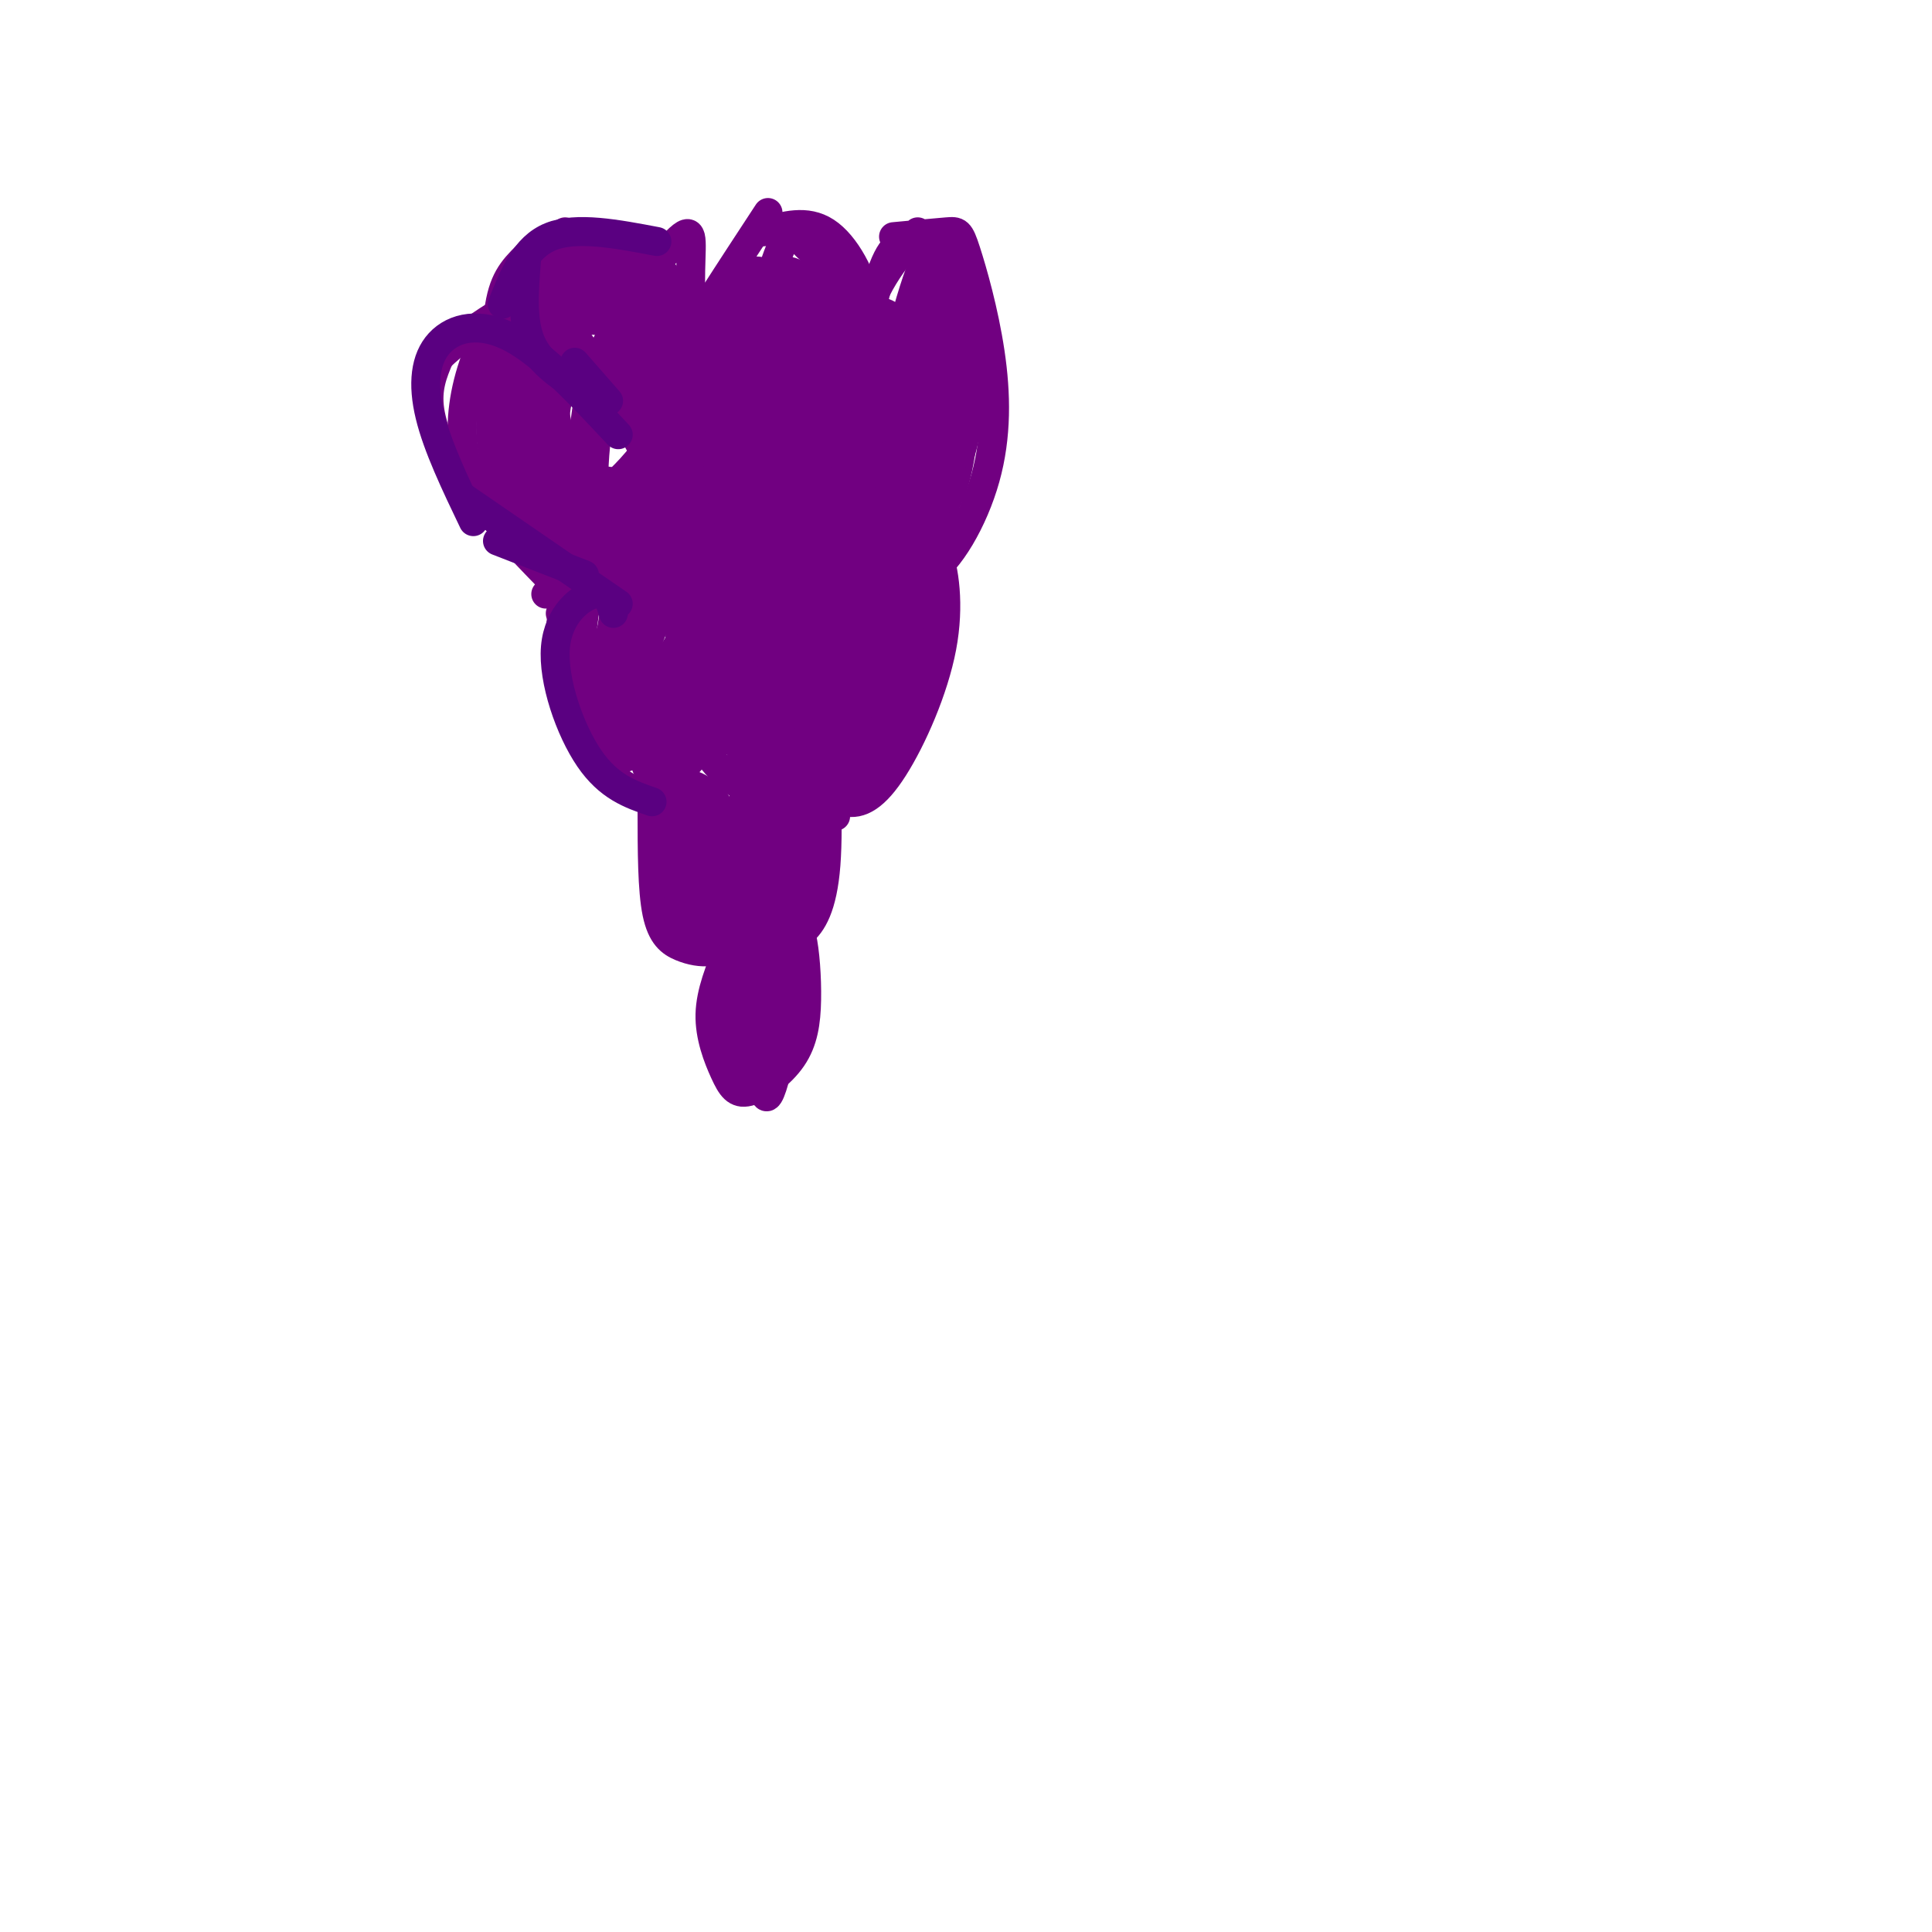 <svg viewBox='0 0 400 400' version='1.1' xmlns='http://www.w3.org/2000/svg' xmlns:xlink='http://www.w3.org/1999/xlink'><g fill='none' stroke='#710081' stroke-width='6' stroke-linecap='round' stroke-linejoin='round'><path d='M117,48c-5.119,5.470 -10.238,10.940 -14,17c-3.762,6.060 -6.167,12.708 -7,19c-0.833,6.292 -0.095,12.226 3,18c3.095,5.774 8.548,11.387 14,17'/><path d='M117,51c2.051,-1.062 4.102,-2.124 7,-2c2.898,0.124 6.643,1.435 10,4c3.357,2.565 6.327,6.383 7,15c0.673,8.617 -0.951,22.033 -6,32c-5.049,9.967 -13.525,16.483 -22,23'/><path d='M159,44c-7.873,12.007 -15.746,24.015 -19,30c-3.254,5.985 -1.889,5.949 -1,11c0.889,5.051 1.300,15.190 4,22c2.700,6.810 7.688,10.292 12,12c4.313,1.708 7.950,1.643 11,0c3.050,-1.643 5.514,-4.866 8,-11c2.486,-6.134 4.996,-15.181 6,-23c1.004,-7.819 0.502,-14.409 0,-21'/><path d='M180,64c-1.422,-6.822 -4.978,-13.378 -9,-16c-4.022,-2.622 -8.511,-1.311 -13,0'/><path d='M190,48c-4.902,5.756 -9.804,11.512 -12,22c-2.196,10.488 -1.688,25.707 -1,34c0.688,8.293 1.554,9.658 4,12c2.446,2.342 6.470,5.660 11,3c4.530,-2.660 9.565,-11.298 12,-20c2.435,-8.702 2.271,-17.466 1,-26c-1.271,-8.534 -3.650,-16.836 -5,-21c-1.350,-4.164 -1.671,-4.190 -4,-4c-2.329,0.190 -6.664,0.595 -11,1'/><path d='M151,113c-3.391,12.008 -6.781,24.017 -7,32c-0.219,7.983 2.734,11.941 6,15c3.266,3.059 6.845,5.217 10,3c3.155,-2.217 5.887,-8.811 7,-15c1.113,-6.189 0.607,-11.974 -1,-18c-1.607,-6.026 -4.316,-12.293 -7,-15c-2.684,-2.707 -5.342,-1.853 -8,-1'/><path d='M128,109c-2.857,4.969 -5.713,9.937 -7,18c-1.287,8.063 -1.003,19.220 0,25c1.003,5.780 2.725,6.181 5,8c2.275,1.819 5.103,5.054 10,3c4.897,-2.054 11.861,-9.397 14,-21c2.139,-11.603 -0.548,-27.465 -3,-35c-2.452,-7.535 -4.667,-6.741 -7,-7c-2.333,-0.259 -4.782,-1.570 -8,0c-3.218,1.570 -7.205,6.020 -10,11c-2.795,4.980 -4.397,10.490 -6,16'/><path d='M177,118c-0.917,-0.693 -1.833,-1.387 -4,2c-2.167,3.387 -5.584,10.854 -7,18c-1.416,7.146 -0.832,13.971 1,19c1.832,5.029 4.910,8.262 8,9c3.090,0.738 6.190,-1.021 10,-7c3.810,-5.979 8.331,-16.180 10,-25c1.669,-8.820 0.488,-16.259 -1,-20c-1.488,-3.741 -3.282,-3.783 -5,-3c-1.718,0.783 -3.359,2.392 -5,4'/><path d='M135,168c0.010,8.125 0.020,16.249 1,21c0.980,4.751 2.929,6.128 5,7c2.071,0.872 4.262,1.239 6,1c1.738,-0.239 3.023,-1.085 4,-5c0.977,-3.915 1.648,-10.900 0,-17c-1.648,-6.100 -5.614,-11.314 -9,-13c-3.386,-1.686 -6.193,0.157 -9,2'/><path d='M154,164c-0.003,8.413 -0.006,16.827 1,22c1.006,5.173 3.022,7.106 5,8c1.978,0.894 3.917,0.748 6,-1c2.083,-1.748 4.311,-5.097 5,-14c0.689,-8.903 -0.161,-23.358 -1,-30c-0.839,-6.642 -1.668,-5.469 -4,-1c-2.332,4.469 -6.166,12.235 -10,20'/><path d='M151,196c-1.945,4.717 -3.890,9.435 -4,14c-0.110,4.565 1.615,8.979 3,12c1.385,3.021 2.430,4.650 5,4c2.570,-0.650 6.664,-3.577 9,-7c2.336,-3.423 2.915,-7.340 3,-12c0.085,-4.660 -0.323,-10.062 -1,-13c-0.677,-2.938 -1.622,-3.411 -3,-3c-1.378,0.411 -3.189,1.705 -5,3'/><path d='M153,204c0.091,-3.513 0.182,-7.025 1,-9c0.818,-1.975 2.363,-2.411 4,-1c1.637,1.411 3.368,4.669 3,8c-0.368,3.331 -2.834,6.734 -5,8c-2.166,1.266 -4.034,0.394 -4,-4c0.034,-4.394 1.968,-12.312 4,-14c2.032,-1.688 4.163,2.853 4,9c-0.163,6.147 -2.618,13.899 -4,15c-1.382,1.101 -1.691,-4.450 -2,-10'/><path d='M154,206c0.661,-5.071 3.313,-12.748 6,-15c2.687,-2.252 5.410,0.921 4,10c-1.410,9.079 -6.952,24.063 -10,25c-3.048,0.937 -3.600,-12.171 -2,-21c1.600,-8.829 5.354,-13.377 6,-7c0.646,6.377 -1.815,23.679 -2,26c-0.185,2.321 1.908,-10.340 4,-23'/><path d='M160,201c0.918,-5.275 1.213,-6.962 2,-6c0.787,0.962 2.064,4.574 1,14c-1.064,9.426 -4.470,24.667 -5,15c-0.530,-9.667 1.817,-44.241 3,-56c1.183,-11.759 1.203,-0.704 1,13c-0.203,13.704 -0.629,30.058 -1,27c-0.371,-3.058 -0.685,-25.529 -1,-48'/><path d='M160,160c0.356,-12.385 1.747,-19.346 1,-6c-0.747,13.346 -3.633,47.000 -3,47c0.633,0.000 4.786,-33.654 6,-37c1.214,-3.346 -0.510,23.615 0,29c0.510,5.385 3.255,-10.808 6,-27'/><path d='M170,166c-0.821,2.440 -5.875,22.042 -7,25c-1.125,2.958 1.679,-10.726 3,-15c1.321,-4.274 1.161,0.863 1,6'/><path d='M150,196c-3.033,-3.372 -6.065,-6.745 -7,-14c-0.935,-7.255 0.228,-18.394 3,-18c2.772,0.394 7.155,12.319 8,19c0.845,6.681 -1.847,8.117 -4,9c-2.153,0.883 -3.768,1.215 -5,2c-1.232,0.785 -2.083,2.025 -4,-3c-1.917,-5.025 -4.901,-16.314 -4,-20c0.901,-3.686 5.686,0.233 8,3c2.314,2.767 2.157,4.384 2,6'/><path d='M147,180c0.970,2.498 2.396,5.742 1,4c-1.396,-1.742 -5.613,-8.472 -7,-12c-1.387,-3.528 0.056,-3.856 2,-4c1.944,-0.144 4.388,-0.104 6,2c1.612,2.104 2.391,6.271 2,9c-0.391,2.729 -1.953,4.018 -4,4c-2.047,-0.018 -4.580,-1.345 -7,-5c-2.420,-3.655 -4.729,-9.638 -3,-10c1.729,-0.362 7.494,4.897 10,10c2.506,5.103 1.753,10.052 1,15'/><path d='M148,193c-1.753,0.561 -6.636,-5.535 -9,-11c-2.364,-5.465 -2.209,-10.299 -2,-14c0.209,-3.701 0.470,-6.269 3,-4c2.530,2.269 7.327,9.374 9,15c1.673,5.626 0.220,9.771 -2,11c-2.220,1.229 -5.209,-0.458 -7,-6c-1.791,-5.542 -2.386,-14.938 -1,-19c1.386,-4.062 4.753,-2.790 7,-1c2.247,1.790 3.374,4.097 4,7c0.626,2.903 0.750,6.401 0,8c-0.750,1.599 -2.375,1.300 -4,1'/><path d='M146,180c-1.333,-0.333 -2.667,-1.667 -4,-3'/><path d='M173,169c-3.060,-0.794 -6.120,-1.589 -10,-8c-3.880,-6.411 -8.581,-18.440 -8,-22c0.581,-3.560 6.445,1.347 10,5c3.555,3.653 4.800,6.051 4,8c-0.800,1.949 -3.645,3.448 -6,4c-2.355,0.552 -4.219,0.158 -6,-6c-1.781,-6.158 -3.480,-18.081 -2,-22c1.480,-3.919 6.137,0.166 9,4c2.863,3.834 3.931,7.417 5,11'/><path d='M169,143c0.796,2.792 0.287,4.271 -2,6c-2.287,1.729 -6.353,3.707 -9,2c-2.647,-1.707 -3.876,-7.099 -4,-12c-0.124,-4.901 0.858,-9.311 2,-12c1.142,-2.689 2.443,-3.658 4,0c1.557,3.658 3.370,11.942 3,18c-0.370,6.058 -2.925,9.891 -5,12c-2.075,2.109 -3.672,2.494 -5,-3c-1.328,-5.494 -2.386,-16.867 -2,-24c0.386,-7.133 2.217,-10.025 4,-11c1.783,-0.975 3.519,-0.032 5,2c1.481,2.032 2.709,5.152 2,10c-0.709,4.848 -3.354,11.424 -6,18'/><path d='M156,149c-2.327,3.892 -5.145,4.622 -7,4c-1.855,-0.622 -2.748,-2.597 -4,-5c-1.252,-2.403 -2.864,-5.236 -2,-10c0.864,-4.764 4.204,-11.460 7,-13c2.796,-1.540 5.049,2.075 6,9c0.951,6.925 0.601,17.161 0,18c-0.601,0.839 -1.454,-7.717 -1,-13c0.454,-5.283 2.214,-7.292 4,-7c1.786,0.292 3.596,2.886 4,7c0.404,4.114 -0.599,9.747 -2,13c-1.401,3.253 -3.201,4.127 -5,5'/><path d='M156,157c-1.667,-2.467 -3.333,-11.133 -3,-16c0.333,-4.867 2.667,-5.933 5,-7'/><path d='M180,151c-2.685,0.553 -5.369,1.105 -7,-2c-1.631,-3.105 -2.207,-9.869 -2,-15c0.207,-5.131 1.198,-8.631 3,-11c1.802,-2.369 4.416,-3.607 7,-4c2.584,-0.393 5.137,0.058 7,4c1.863,3.942 3.034,11.373 0,18c-3.034,6.627 -10.273,12.448 -14,15c-3.727,2.552 -3.941,1.833 -4,-2c-0.059,-3.833 0.036,-10.780 3,-17c2.964,-6.220 8.798,-11.713 12,-13c3.202,-1.287 3.772,1.632 3,7c-0.772,5.368 -2.886,13.184 -5,21'/><path d='M183,152c-2.119,4.791 -4.915,6.268 -7,8c-2.085,1.732 -3.457,3.721 -3,-2c0.457,-5.721 2.743,-19.150 6,-28c3.257,-8.850 7.486,-13.122 10,-14c2.514,-0.878 3.313,1.636 4,5c0.687,3.364 1.261,7.578 0,14c-1.261,6.422 -4.356,15.054 -8,21c-3.644,5.946 -7.837,9.208 -10,10c-2.163,0.792 -2.298,-0.884 -3,-2c-0.702,-1.116 -1.972,-1.670 1,-11c2.972,-9.330 10.185,-27.435 14,-32c3.815,-4.565 4.233,4.410 4,10c-0.233,5.590 -1.116,7.795 -2,10'/><path d='M189,141c-2.822,5.347 -8.877,13.714 -12,15c-3.123,1.286 -3.313,-4.510 -3,-10c0.313,-5.490 1.128,-10.674 3,-15c1.872,-4.326 4.801,-7.793 7,-8c2.199,-0.207 3.669,2.845 4,6c0.331,3.155 -0.478,6.413 -3,11c-2.522,4.587 -6.756,10.504 -6,8c0.756,-2.504 6.502,-13.430 6,-14c-0.502,-0.570 -7.251,9.215 -14,19'/><path d='M171,153c2.273,-4.273 14.954,-24.457 17,-26c2.046,-1.543 -6.543,15.553 -11,21c-4.457,5.447 -4.782,-0.757 -7,-3c-2.218,-2.243 -6.328,-0.527 -18,-19c-11.672,-18.473 -30.906,-57.135 -37,-61c-6.094,-3.865 0.953,27.068 8,58'/><path d='M128,154c-2.388,-0.547 -4.776,-1.094 -6,-2c-1.224,-0.906 -1.284,-2.169 0,-7c1.284,-4.831 3.911,-13.228 6,-18c2.089,-4.772 3.640,-5.918 8,-7c4.360,-1.082 11.530,-2.099 15,1c3.470,3.099 3.242,10.314 2,15c-1.242,4.686 -3.498,6.844 -6,9c-2.502,2.156 -5.251,4.311 -6,-4c-0.749,-8.311 0.500,-27.089 0,-31c-0.500,-3.911 -2.750,7.044 -5,18'/><path d='M136,128c-2.990,7.871 -7.965,18.549 -7,14c0.965,-4.549 7.871,-24.325 12,-34c4.129,-9.675 5.480,-9.248 7,-4c1.520,5.248 3.207,15.319 3,23c-0.207,7.681 -2.308,12.974 -5,17c-2.692,4.026 -5.975,6.787 -8,9c-2.025,2.213 -2.792,3.879 -4,-1c-1.208,-4.879 -2.856,-16.304 -3,-25c-0.144,-8.696 1.216,-14.664 2,-18c0.784,-3.336 0.994,-4.038 2,-5c1.006,-0.962 2.809,-2.182 5,0c2.191,2.182 4.769,7.766 6,15c1.231,7.234 1.116,16.117 1,25'/><path d='M147,144c-1.875,7.276 -7.062,12.966 -10,15c-2.938,2.034 -3.629,0.411 -4,-6c-0.371,-6.411 -0.424,-17.612 0,-24c0.424,-6.388 1.324,-7.965 3,-10c1.676,-2.035 4.129,-4.529 6,-4c1.871,0.529 3.160,4.079 4,7c0.840,2.921 1.232,5.212 -1,11c-2.232,5.788 -7.087,15.075 -11,20c-3.913,4.925 -6.884,5.490 -8,0c-1.116,-5.490 -0.378,-17.034 1,-25c1.378,-7.966 3.394,-12.353 6,-16c2.606,-3.647 5.802,-6.555 8,-8c2.198,-1.445 3.400,-1.428 5,2c1.600,3.428 3.600,10.265 4,14c0.400,3.735 -0.800,4.367 -2,5'/><path d='M148,125c-2.901,4.971 -9.153,14.897 -14,20c-4.847,5.103 -8.287,5.383 -11,4c-2.713,-1.383 -4.698,-4.428 -6,-7c-1.302,-2.572 -1.919,-4.670 -1,-12c0.919,-7.330 3.376,-19.893 7,-25c3.624,-5.107 8.417,-2.758 13,1c4.583,3.758 8.958,8.926 11,17c2.042,8.074 1.752,19.054 -1,26c-2.752,6.946 -7.967,9.858 -13,8c-5.033,-1.858 -9.885,-8.488 -12,-13c-2.115,-4.512 -1.492,-6.907 -1,-11c0.492,-4.093 0.855,-9.884 3,-13c2.145,-3.116 6.073,-3.558 10,-4'/><path d='M133,116c4.179,0.564 9.626,3.975 10,9c0.374,5.025 -4.326,11.663 -7,14c-2.674,2.337 -3.322,0.373 -4,-1c-0.678,-1.373 -1.384,-2.155 -1,-8c0.384,-5.845 1.859,-16.753 4,-22c2.141,-5.247 4.949,-4.831 8,-3c3.051,1.831 6.346,5.078 8,7c1.654,1.922 1.667,2.518 1,7c-0.667,4.482 -2.014,12.851 -5,18c-2.986,5.149 -7.612,7.079 -11,8c-3.388,0.921 -5.540,0.835 -6,-3c-0.460,-3.835 0.770,-11.417 2,-19'/><path d='M166,105c-2.042,1.668 -4.083,3.336 -8,3c-3.917,-0.336 -9.708,-2.676 -11,-13c-1.292,-10.324 1.917,-28.631 4,-36c2.083,-7.369 3.040,-3.801 4,-3c0.960,0.801 1.922,-1.166 5,2c3.078,3.166 8.272,11.467 9,20c0.728,8.533 -3.009,17.300 -6,22c-2.991,4.700 -5.235,5.332 -7,5c-1.765,-0.332 -3.050,-1.628 -4,-5c-0.950,-3.372 -1.564,-8.821 -1,-15c0.564,-6.179 2.306,-13.087 4,-19c1.694,-5.913 3.341,-10.832 6,-9c2.659,1.832 6.329,10.416 10,19'/><path d='M171,76c1.632,7.563 0.713,16.972 -2,24c-2.713,7.028 -7.220,11.675 -10,14c-2.780,2.325 -3.832,2.330 -7,1c-3.168,-1.330 -8.451,-3.993 -9,-13c-0.549,-9.007 3.635,-24.358 8,-31c4.365,-6.642 8.911,-4.577 12,-3c3.089,1.577 4.720,2.665 6,6c1.280,3.335 2.207,8.917 2,15c-0.207,6.083 -1.550,12.669 -4,18c-2.450,5.331 -6.007,9.408 -9,8c-2.993,-1.408 -5.421,-8.302 -7,-13c-1.579,-4.698 -2.308,-7.199 -1,-14c1.308,-6.801 4.654,-17.900 8,-29'/><path d='M158,59c3.652,-4.252 8.781,-0.382 12,5c3.219,5.382 4.526,12.277 5,19c0.474,6.723 0.113,13.274 -3,21c-3.113,7.726 -8.977,16.626 -13,17c-4.023,0.374 -6.203,-7.777 -8,-13c-1.797,-5.223 -3.211,-7.519 -1,-18c2.211,-10.481 8.046,-29.148 11,-37c2.954,-7.852 3.026,-4.888 6,-2c2.974,2.888 8.849,5.702 10,17c1.151,11.298 -2.421,31.080 -5,41c-2.579,9.920 -4.165,9.977 -6,9c-1.835,-0.977 -3.917,-2.989 -6,-5'/><path d='M160,113c-1.158,-9.908 -1.054,-32.177 0,-43c1.054,-10.823 3.056,-10.199 5,-11c1.944,-0.801 3.828,-3.026 6,-2c2.172,1.026 4.631,5.303 6,10c1.369,4.697 1.646,9.814 2,14c0.354,4.186 0.784,7.440 -2,13c-2.784,5.560 -8.782,13.425 -12,17c-3.218,3.575 -3.655,2.859 -6,1c-2.345,-1.859 -6.599,-4.862 -8,-13c-1.401,-8.138 0.050,-21.410 2,-30c1.950,-8.590 4.399,-12.498 8,-13c3.601,-0.502 8.354,2.403 11,10c2.646,7.597 3.185,19.885 1,27c-2.185,7.115 -7.092,9.058 -12,11'/><path d='M161,104c-1.577,-6.728 0.480,-29.048 2,-39c1.520,-9.952 2.501,-7.536 4,-5c1.499,2.536 3.515,5.191 5,8c1.485,2.809 2.440,5.772 0,14c-2.440,8.228 -8.275,21.722 -12,24c-3.725,2.278 -5.342,-6.659 -4,-17c1.342,-10.341 5.641,-22.086 8,-25c2.359,-2.914 2.777,3.002 3,7c0.223,3.998 0.252,6.076 -2,12c-2.252,5.924 -6.786,15.692 -8,19c-1.214,3.308 0.893,0.154 3,-3'/><path d='M199,108c-1.615,2.023 -3.230,4.046 -5,6c-1.770,1.954 -3.696,3.838 -7,1c-3.304,-2.838 -7.986,-10.398 -9,-22c-1.014,-11.602 1.640,-27.245 4,-35c2.360,-7.755 4.425,-7.622 6,-8c1.575,-0.378 2.659,-1.267 5,4c2.341,5.267 5.939,16.691 7,25c1.061,8.309 -0.417,13.502 -3,20c-2.583,6.498 -6.272,14.299 -9,16c-2.728,1.701 -4.494,-2.699 -5,-10c-0.506,-7.301 0.248,-17.504 2,-27c1.752,-9.496 4.500,-18.285 7,-22c2.500,-3.715 4.750,-2.358 7,-1'/><path d='M199,55c1.437,7.562 1.529,26.968 0,38c-1.529,11.032 -4.679,13.690 -7,15c-2.321,1.310 -3.811,1.274 -6,0c-2.189,-1.274 -5.075,-3.784 -4,-15c1.075,-11.216 6.110,-31.137 9,-38c2.890,-6.863 3.633,-0.666 4,4c0.367,4.666 0.358,7.803 0,13c-0.358,5.197 -1.066,12.456 -3,21c-1.934,8.544 -5.096,18.373 -7,16c-1.904,-2.373 -2.551,-16.946 -1,-28c1.551,-11.054 5.300,-18.587 8,-19c2.700,-0.413 4.350,6.293 6,13'/><path d='M198,75c1.194,5.553 1.178,12.934 -1,21c-2.178,8.066 -6.519,16.815 -9,15c-2.481,-1.815 -3.100,-14.196 -2,-25c1.100,-10.804 3.921,-20.033 6,-21c2.079,-0.967 3.416,6.326 0,19c-3.416,12.674 -11.586,30.727 -11,27c0.586,-3.727 9.927,-29.234 14,-37c4.073,-7.766 2.878,2.210 0,11c-2.878,8.790 -7.439,16.395 -12,24'/><path d='M137,101c-0.881,1.766 -1.763,3.531 -7,2c-5.237,-1.531 -14.831,-6.360 -19,-12c-4.169,-5.640 -2.914,-12.092 -2,-16c0.914,-3.908 1.485,-5.273 3,-7c1.515,-1.727 3.973,-3.814 9,-4c5.027,-0.186 12.623,1.531 16,8c3.377,6.469 2.534,17.690 -1,25c-3.534,7.310 -9.759,10.710 -15,11c-5.241,0.290 -9.498,-2.531 -12,-5c-2.502,-2.469 -3.251,-4.588 -3,-10c0.251,-5.412 1.500,-14.118 3,-19c1.500,-4.882 3.250,-5.941 5,-7'/><path d='M114,67c3.920,-1.215 11.220,-0.752 15,0c3.780,0.752 4.039,1.793 5,5c0.961,3.207 2.623,8.581 2,14c-0.623,5.419 -3.531,10.885 -8,15c-4.469,4.115 -10.498,6.880 -15,3c-4.502,-3.880 -7.476,-14.405 -7,-24c0.476,-9.595 4.403,-18.261 7,-23c2.597,-4.739 3.863,-5.552 8,-4c4.137,1.552 11.145,5.469 15,10c3.855,4.531 4.557,9.677 5,13c0.443,3.323 0.627,4.824 -1,9c-1.627,4.176 -5.065,11.027 -8,15c-2.935,3.973 -5.367,5.070 -9,5c-3.633,-0.070 -8.467,-1.306 -11,-4c-2.533,-2.694 -2.767,-6.847 -3,-11'/><path d='M109,90c-0.500,-3.500 -0.250,-6.750 0,-10'/><path d='M121,106c-0.457,-10.257 -0.914,-20.515 3,-31c3.914,-10.485 12.198,-21.198 16,-25c3.802,-3.802 3.122,-0.693 3,6c-0.122,6.693 0.316,16.971 -3,26c-3.316,9.029 -10.385,16.810 -16,21c-5.615,4.190 -9.775,4.788 -13,3c-3.225,-1.788 -5.514,-5.964 -5,-13c0.514,-7.036 3.831,-16.933 8,-23c4.169,-6.067 9.191,-8.305 13,-7c3.809,1.305 6.404,6.152 9,11'/><path d='M136,74c1.612,7.163 1.143,19.572 -1,27c-2.143,7.428 -5.958,9.875 -9,11c-3.042,1.125 -5.311,0.927 -8,0c-2.689,-0.927 -5.799,-2.584 -8,-11c-2.201,-8.416 -3.494,-23.592 -2,-32c1.494,-8.408 5.774,-10.049 8,-11c2.226,-0.951 2.396,-1.212 5,-1c2.604,0.212 7.641,0.899 11,7c3.359,6.101 5.042,17.617 4,25c-1.042,7.383 -4.807,10.632 -8,13c-3.193,2.368 -5.814,3.856 -11,4c-5.186,0.144 -12.936,-1.054 -17,-2c-4.064,-0.946 -4.440,-1.639 -6,-5c-1.560,-3.361 -4.303,-9.389 -5,-14c-0.697,-4.611 0.651,-7.806 2,-11'/><path d='M91,74c5.316,-5.273 17.607,-12.956 24,-15c6.393,-2.044 6.890,1.552 10,7c3.110,5.448 8.835,12.750 11,20c2.165,7.250 0.770,14.449 -2,19c-2.770,4.551 -6.913,6.455 -10,8c-3.087,1.545 -5.116,2.732 -9,0c-3.884,-2.732 -9.623,-9.384 -12,-16c-2.377,-6.616 -1.391,-13.195 0,-18c1.391,-4.805 3.187,-7.834 8,-8c4.813,-0.166 12.642,2.532 17,7c4.358,4.468 5.245,10.705 5,15c-0.245,4.295 -1.623,6.647 -3,9'/><path d='M130,102c-2.422,2.992 -6.978,5.974 -11,6c-4.022,0.026 -7.509,-2.902 -10,-5c-2.491,-2.098 -3.984,-3.365 -5,-10c-1.016,-6.635 -1.553,-18.638 -1,-26c0.553,-7.362 2.197,-10.084 5,-13c2.803,-2.916 6.765,-6.027 13,-4c6.235,2.027 14.742,9.194 19,17c4.258,7.806 4.267,16.253 3,22c-1.267,5.747 -3.809,8.794 -7,11c-3.191,2.206 -7.032,3.572 -10,4c-2.968,0.428 -5.062,-0.081 -7,0c-1.938,0.081 -3.721,0.751 -6,-5c-2.279,-5.751 -5.054,-17.923 -5,-25c0.054,-7.077 2.938,-9.059 5,-11c2.062,-1.941 3.304,-3.840 7,-4c3.696,-0.160 9.848,1.420 16,3'/><path d='M136,62c5.893,5.048 12.625,16.167 11,23c-1.625,6.833 -11.607,9.381 -14,7c-2.393,-2.381 2.804,-9.690 8,-17'/><path d='M187,127c-3.468,0.160 -6.935,0.320 -10,0c-3.065,-0.320 -5.727,-1.119 -7,-9c-1.273,-7.881 -1.157,-22.844 0,-33c1.157,-10.156 3.355,-15.507 6,-17c2.645,-1.493 5.736,0.870 8,3c2.264,2.130 3.700,4.027 4,12c0.300,7.973 -0.537,22.022 -4,31c-3.463,8.978 -9.553,12.886 -14,13c-4.447,0.114 -7.249,-3.566 -9,-4c-1.751,-0.434 -2.449,2.379 -1,-5c1.449,-7.379 5.044,-24.948 7,-33c1.956,-8.052 2.273,-6.586 5,-5c2.727,1.586 7.863,3.293 13,5'/><path d='M185,85c2.276,4.466 1.466,13.132 -3,21c-4.466,7.868 -12.587,14.939 -19,19c-6.413,4.061 -11.119,5.112 -15,5c-3.881,-0.112 -6.936,-1.386 -10,-3c-3.064,-1.614 -6.136,-3.568 -9,-7c-2.864,-3.432 -5.521,-8.340 -6,-17c-0.479,-8.660 1.218,-21.070 4,-28c2.782,-6.930 6.647,-8.381 10,-9c3.353,-0.619 6.194,-0.406 10,2c3.806,2.406 8.576,7.005 11,10c2.424,2.995 2.502,4.385 -2,8c-4.502,3.615 -13.585,9.453 -20,12c-6.415,2.547 -10.164,1.801 -13,1c-2.836,-0.801 -4.760,-1.658 -6,-3c-1.240,-1.342 -1.795,-3.169 -2,-7c-0.205,-3.831 -0.058,-9.666 6,-14c6.058,-4.334 18.029,-7.167 30,-10'/><path d='M151,65c9.517,-0.823 18.309,2.120 17,6c-1.309,3.880 -12.720,8.697 -21,11c-8.280,2.303 -13.430,2.090 -19,1c-5.570,-1.090 -11.562,-3.059 -14,-5c-2.438,-1.941 -1.322,-3.855 1,-7c2.322,-3.145 5.852,-7.519 22,-9c16.148,-1.481 44.916,-0.067 48,4c3.084,4.067 -19.516,10.787 -31,12c-11.484,1.213 -11.853,-3.082 -10,-7c1.853,-3.918 5.926,-7.459 10,-11'/><path d='M154,60c4.622,-2.511 11.178,-3.289 16,-3c4.822,0.289 7.911,1.644 11,3'/></g>
<g fill='none' stroke='#5A0081' stroke-width='6' stroke-linecap='round' stroke-linejoin='round'><path d='M136,50c-8.333,-1.583 -16.667,-3.167 -22,-1c-5.333,2.167 -7.667,8.083 -10,14'/><path d='M109,54c-0.500,6.250 -1.000,12.500 1,17c2.000,4.500 6.500,7.250 11,10'/><path d='M119,75c0.000,0.000 7.000,8.000 7,8'/><path d='M128,90c-7.714,-8.250 -15.429,-16.500 -22,-20c-6.571,-3.500 -12.000,-2.250 -15,1c-3.000,3.250 -3.571,8.500 -2,15c1.571,6.500 5.286,14.250 9,22'/><path d='M96,103c0.000,0.000 32.000,22.000 32,22'/><path d='M103,112c0.000,0.000 18.000,7.000 18,7'/><path d='M127,127c-0.655,-2.304 -1.310,-4.607 -4,-4c-2.690,0.607 -7.417,4.125 -8,11c-0.583,6.875 2.976,17.107 7,23c4.024,5.893 8.512,7.446 13,9'/></g>
</svg>